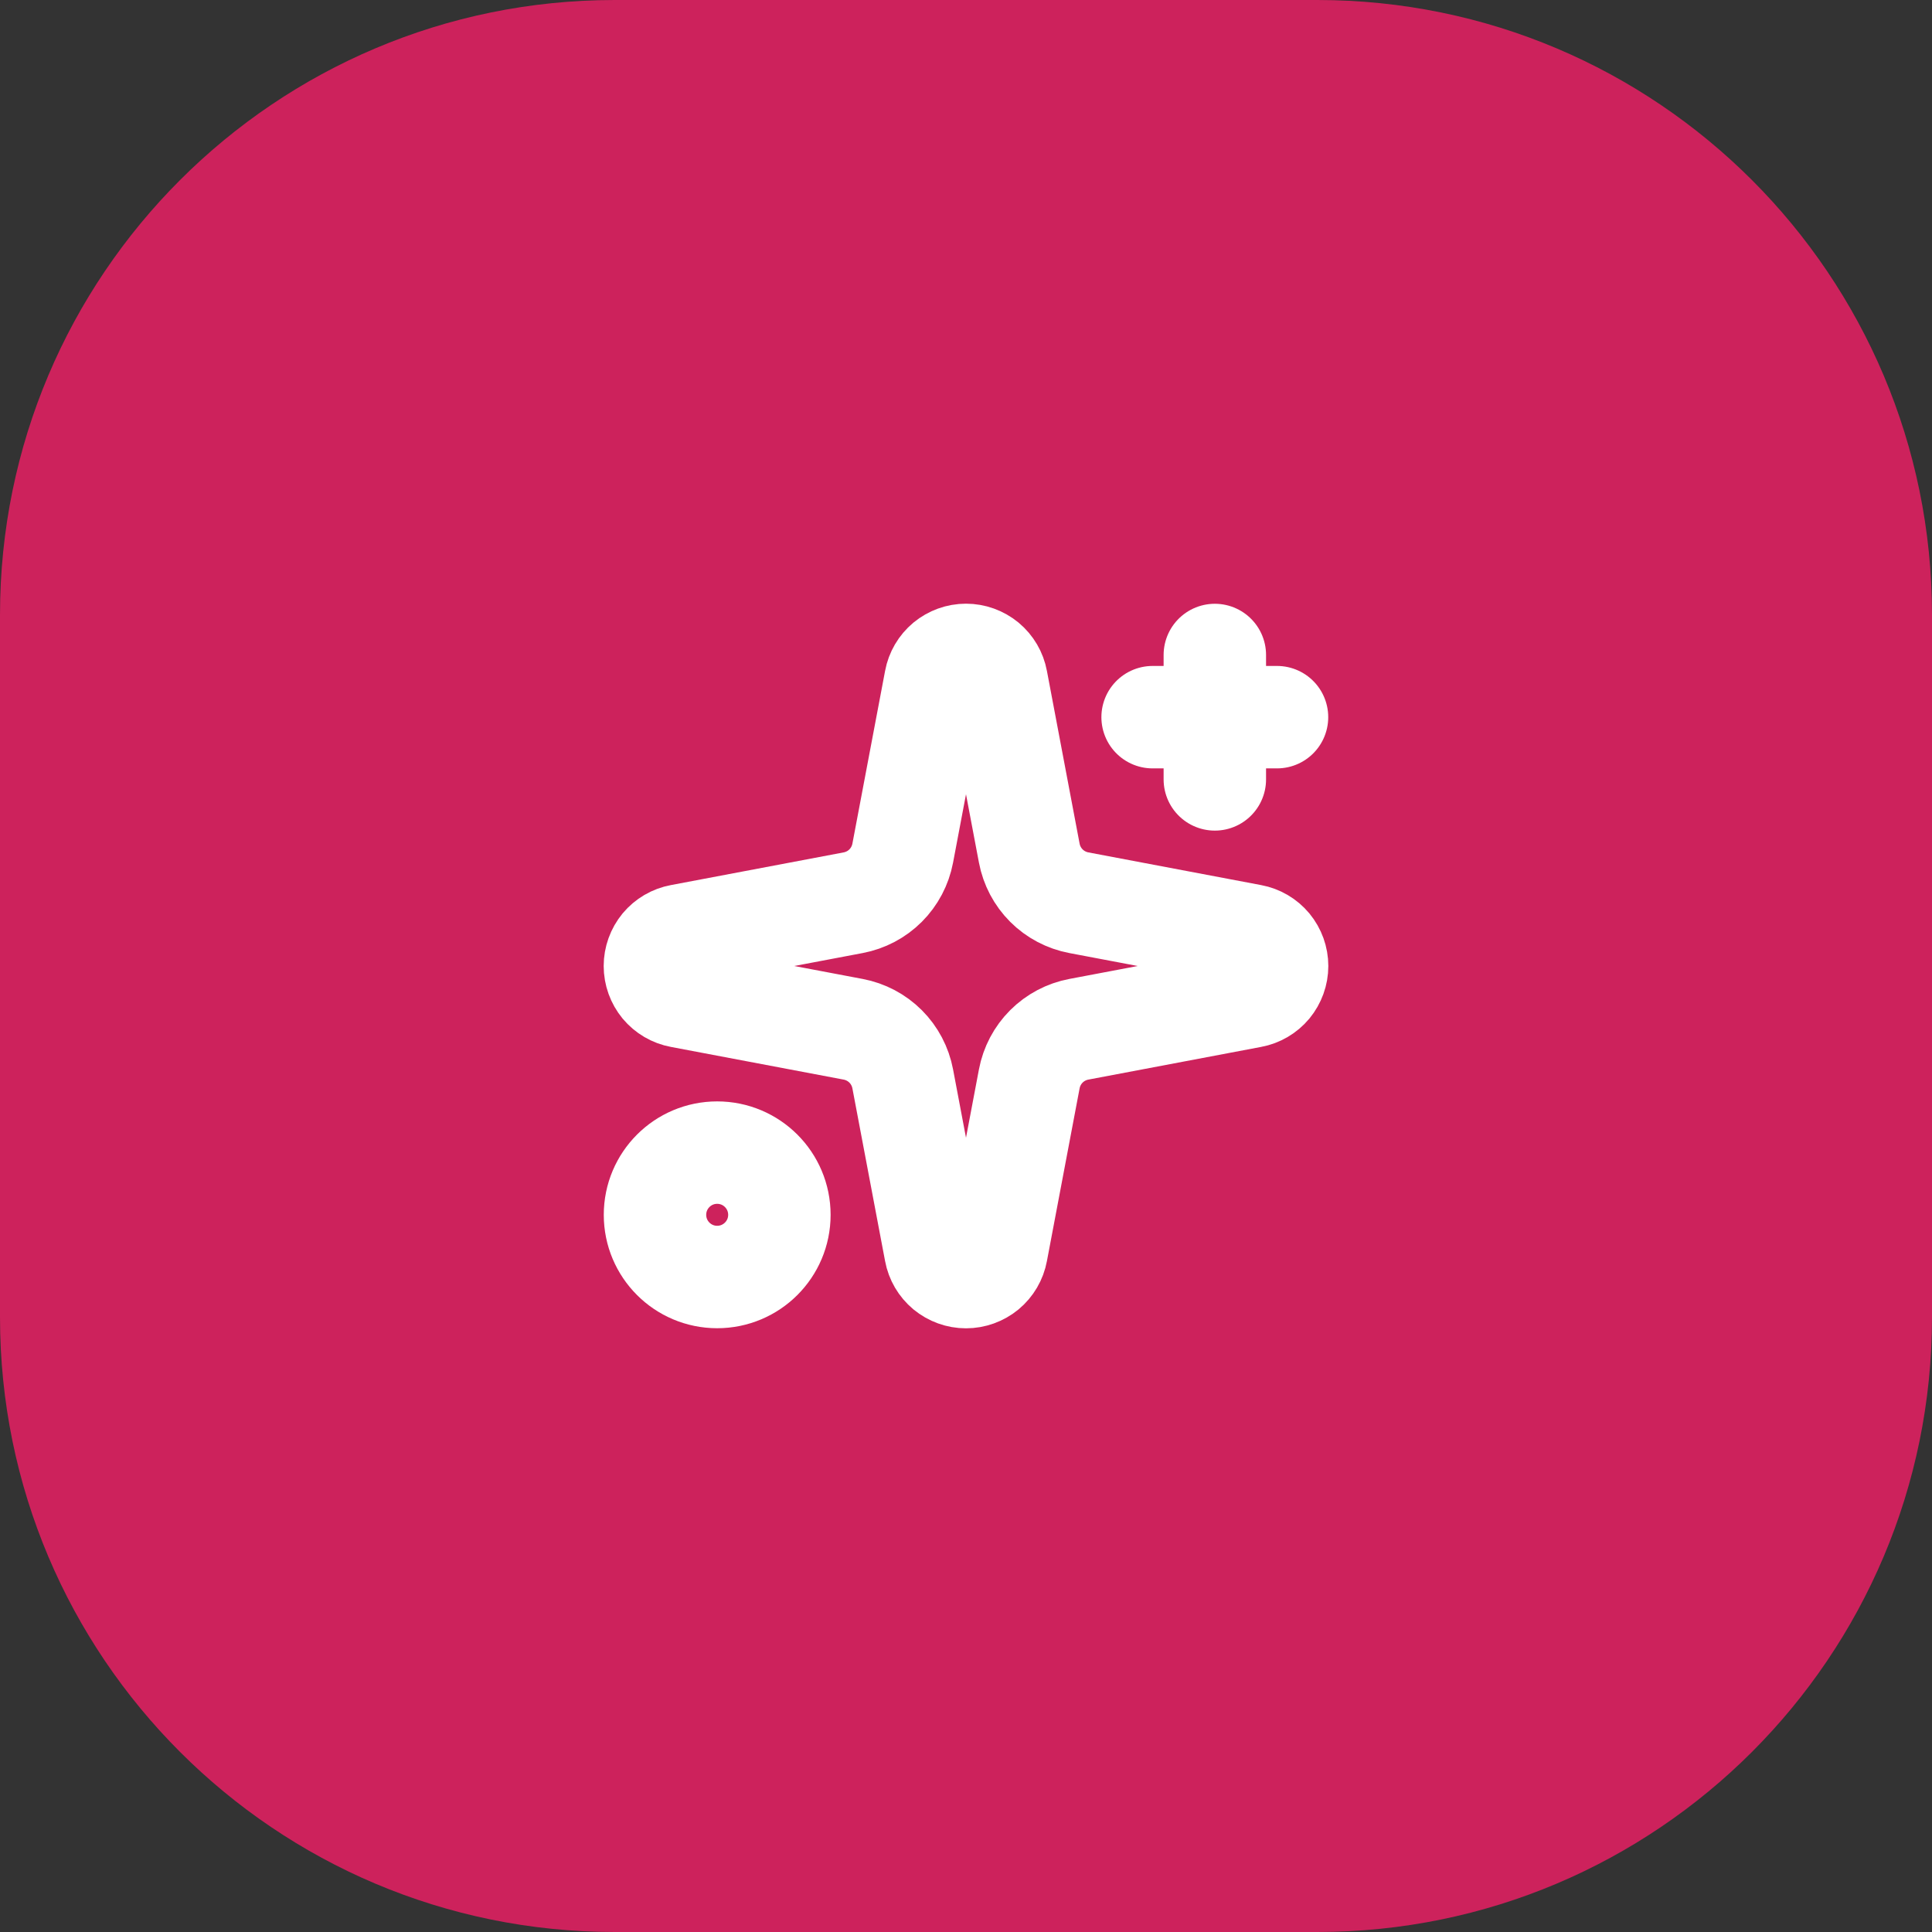 <?xml version="1.0" encoding="utf-8"?>
<svg xmlns="http://www.w3.org/2000/svg" fill="none" height="100%" overflow="visible" preserveAspectRatio="none" style="display: block;" viewBox="0 0 44 44" width="100%">
<rect x="0" y="0" width="44" height="44" fill="#333333" stroke="none"/>
<g id="Container">
<path d="M0 14C0 6.268 6.268 0 14 0H30C37.732 0 44 6.268 44 14V30C44 37.732 37.732 44 30 44H14C6.268 44 0 37.732 0 30V14Z" fill="#E81F63" fill-opacity="0.85"/>
<g clip-path="url(#clip0_0_18)" id="Icon">
<path d="M21.304 15.493C21.334 15.331 21.42 15.184 21.547 15.078C21.675 14.973 21.835 14.915 22 14.915C22.165 14.915 22.325 14.973 22.453 15.078C22.58 15.184 22.666 15.331 22.696 15.493L23.441 19.43C23.494 19.71 23.63 19.968 23.831 20.169C24.032 20.37 24.29 20.506 24.57 20.559L28.507 21.304C28.669 21.334 28.816 21.42 28.922 21.547C29.027 21.675 29.085 21.835 29.085 22C29.085 22.165 29.027 22.325 28.922 22.453C28.816 22.58 28.669 22.666 28.507 22.696L24.57 23.441C24.29 23.494 24.032 23.63 23.831 23.831C23.63 24.032 23.494 24.29 23.441 24.57L22.696 28.507C22.666 28.669 22.58 28.816 22.453 28.922C22.325 29.027 22.165 29.085 22 29.085C21.835 29.085 21.675 29.027 21.547 28.922C21.42 28.816 21.334 28.669 21.304 28.507L20.559 24.57C20.506 24.29 20.37 24.032 20.169 23.831C19.968 23.63 19.71 23.494 19.43 23.441L15.493 22.696C15.331 22.666 15.184 22.58 15.078 22.453C14.973 22.325 14.915 22.165 14.915 22C14.915 21.835 14.973 21.675 15.078 21.547C15.184 21.42 15.331 21.334 15.493 21.304L19.43 20.559C19.71 20.506 19.968 20.37 20.169 20.169C20.37 19.968 20.506 19.71 20.559 19.43L21.304 15.493Z" id="Vector" stroke="white" stroke-linecap="round" stroke-linejoin="round" stroke-width="2.333"/>
<path d="M27.667 14.917V17.75" id="Vector_2" stroke="white" stroke-linecap="round" stroke-linejoin="round" stroke-width="2.333"/>
<path d="M29.083 16.333H26.25" id="Vector_3" stroke="white" stroke-linecap="round" stroke-linejoin="round" stroke-width="2.333"/>
<path d="M16.333 29.083C17.116 29.083 17.75 28.449 17.75 27.667C17.75 26.884 17.116 26.25 16.333 26.25C15.551 26.25 14.917 26.884 14.917 27.667C14.917 28.449 15.551 29.083 16.333 29.083Z" id="Vector_4" stroke="white" stroke-linecap="round" stroke-linejoin="round" stroke-width="2.333"/>
</g>
</g>
<defs>
<clipPath id="clip0_0_18">
<rect fill="white" height="17" transform="translate(13.5 13.5)" width="17"/>
</clipPath>
</defs>
</svg>